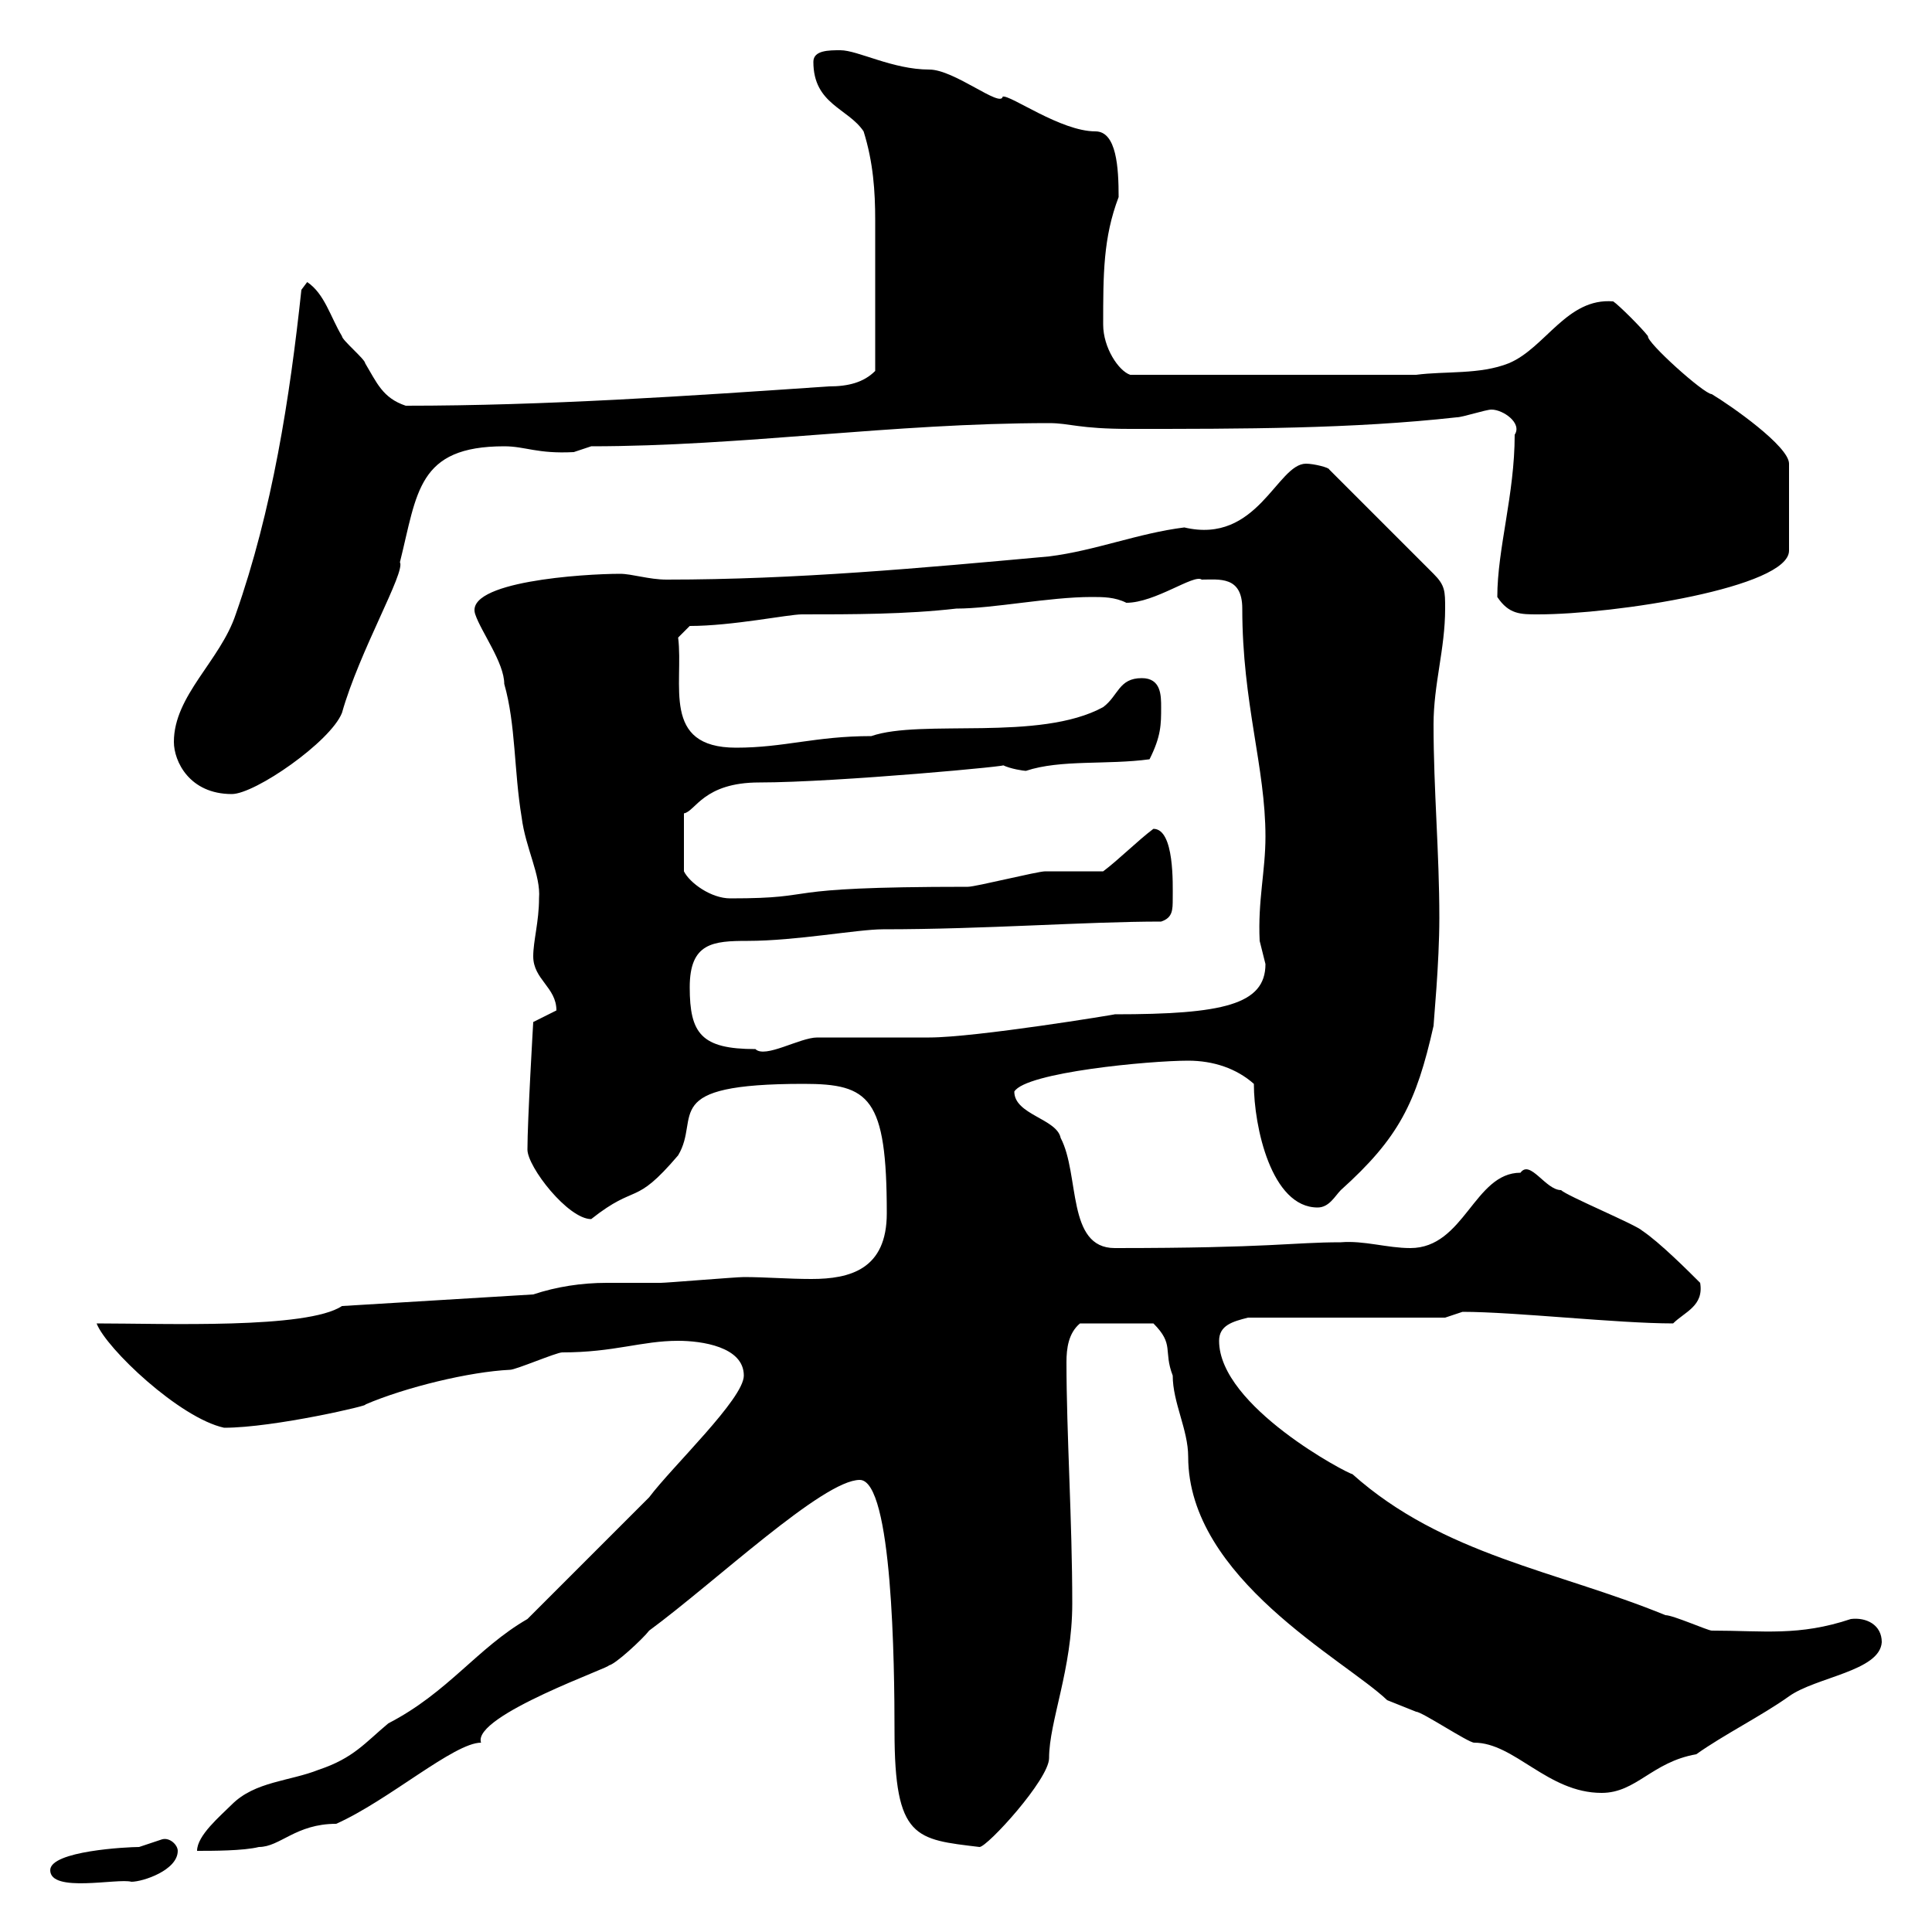 <svg xmlns="http://www.w3.org/2000/svg" xmlns:xlink="http://www.w3.org/1999/xlink" width="300" height="300"><path d="M7.80 290.40C7.80 294 18.30 291.60 20.40 292.20C22.20 292.20 27.60 290.40 27.60 287.40C27.60 286.50 26.40 285.30 25.20 285.60C25.20 285.60 21.60 286.80 21.60 286.80C19.80 286.80 7.80 287.40 7.80 290.40ZM81.90 251.40C74.10 255.90 69.60 262.80 60.30 267.60C56.70 270.60 54.90 273 49.50 274.80C45 276.60 39.60 276.60 36 280.20C34.20 282 30.60 285 30.60 287.40C33 287.40 37.80 287.40 40.20 286.80C43.50 286.80 45.90 283.20 52.20 283.20C60.30 279.60 70.50 270.60 74.70 270.60C73.20 266.40 95.70 258.60 94.50 258.60C95.40 258.60 99.90 254.40 100.80 253.20C111 245.70 127.80 229.80 133.50 229.80C138.60 229.80 138.90 258.60 138.90 268.80C138.90 285.60 142.20 285.60 152.10 286.80C153.30 286.80 162.90 276.30 162.90 273C162.90 267.30 166.50 259.20 166.50 249C166.50 236.10 165.60 222.60 165.60 211.50C165.60 209.40 165.90 207 167.70 205.50L179.10 205.50C182.40 208.80 180.60 209.70 182.10 213.60C182.10 217.80 184.50 222 184.50 226.20C184.50 245.10 208.80 257.70 215.40 264C215.40 264 219.90 265.80 219.90 265.80C220.80 265.80 228 270.60 228.90 270.60C235.20 270.60 240.30 278.40 248.70 278.40C254.10 278.40 256.50 273.60 263.40 272.40C267.60 269.40 273.60 266.40 277.80 263.40C282 260.40 291.90 259.50 292.20 255C292.20 252.30 289.80 251.10 287.40 251.40C279.30 254.10 273.90 253.20 265.80 253.20C265.20 253.20 259.80 250.80 258.60 250.80C241.80 243.90 224.10 241.50 210 228.90C209.40 228.90 189.30 218.40 189.30 208.20C189.30 205.80 191.40 205.20 193.80 204.60L224.40 204.60C224.40 204.60 227.10 203.70 227.10 203.70C235.20 203.70 251.10 205.50 259.80 205.50C261.60 203.70 264.60 202.80 264 199.20C262.20 197.40 257.70 192.90 255 191.10C254.10 190.20 243.30 185.70 242.40 184.80C240 184.80 237.60 180 236.10 182.10C228.90 182.10 227.40 193.80 219 193.80C215.40 193.80 211.80 192.60 208.20 192.90C200.70 192.90 197.40 193.80 173.10 193.80C165.60 193.80 167.70 182.40 164.70 176.70C164.10 173.70 157.50 173.10 157.50 169.50C159.30 166.50 178.50 164.70 184.50 164.70C188.40 164.70 192 165.90 194.70 168.30C194.70 174.90 197.40 187.50 204.60 187.50C206.40 187.50 207.30 185.70 208.20 184.80C217.20 176.70 219.90 171.30 222.60 159.30C222.60 158.70 223.50 149.70 223.50 142.50C223.50 132.30 222.60 122.70 222.60 112.50C222.60 106.20 224.40 100.80 224.40 94.50C224.40 91.80 224.40 90.90 222.60 89.10L206.40 72.90C206.40 72.60 204 72 202.80 72C198.30 72 195.30 84.60 183.90 81.90C176.70 82.80 170.10 85.50 162.90 86.40C143.10 88.20 123.60 90 103.50 90C100.80 90 98.10 89.10 96.30 89.10C90.60 89.10 72 90.30 73.80 95.40C74.70 98.10 78.30 102.90 78.30 106.20C80.10 112.50 79.80 119.70 81 126.90C81.60 131.70 84 135.90 83.70 139.50C83.70 143.10 82.80 146.10 82.80 148.50C82.80 152.10 86.40 153.30 86.40 156.90L82.80 158.70C82.80 158.70 81.90 174 81.90 178.50C81.90 181.20 88.20 189.30 91.80 189.30C99 183.60 98.40 187.50 105.30 179.40C108.90 173.40 102 168.30 124.80 168.30C135 168.30 137.70 170.40 137.70 188.40C137.70 197.10 132 198.60 126 198.60C122.40 198.60 118.80 198.30 115.50 198.30C114.30 198.30 103.50 199.20 102.60 199.20C99.90 199.20 97.20 199.20 94.20 199.20C90.30 199.20 86.40 199.80 82.80 201L53.10 202.80C47.70 206.40 25.50 205.50 15 205.50C16.50 209.40 27.90 220.20 34.80 221.70C42.60 221.70 57.90 218.10 56.70 218.10C63 215.40 72.90 213 79.20 212.70C80.10 212.70 86.40 210 87.30 210C95.40 210 99.60 208.20 105.30 208.20C108.90 208.20 115.50 209.10 115.50 213.60C115.50 217.20 104.40 227.70 100.80 232.50ZM107.10 153.30C107.10 146.40 110.70 146.10 116.10 146.10C123.60 146.10 133.20 144.30 137.10 144.30C153 144.30 168.60 143.10 180.30 143.10C182.10 142.50 182.10 141.30 182.10 139.50C182.10 137.40 182.40 128.70 179.10 128.70C176.70 130.50 173.70 133.50 171.30 135.30C170.10 135.30 164.10 135.30 162.30 135.30C161.10 135.30 151.50 137.70 150.30 137.70C118.80 137.70 128.40 139.50 113.40 139.50C110.40 139.50 107.10 137.10 106.20 135.30L106.20 126.30C108 126 109.20 121.50 117.90 121.50C129.90 121.50 158.70 118.80 155.70 118.80C156.90 119.40 159 119.70 159.30 119.70C164.70 117.90 171.90 118.80 178.50 117.90C180.30 114.30 180.30 112.50 180.30 109.80C180.30 108 180.30 105.30 177.30 105.30C173.70 105.30 173.70 108 171.30 109.80C161.40 115.20 143.10 111.60 135.30 114.30C126.60 114.30 121.80 116.10 114.30 116.10C102.60 116.10 106.20 106.20 105.30 99L107.10 97.20C113.70 97.20 122.40 95.40 124.50 95.40C132.30 95.40 140.70 95.40 148.50 94.50C154.20 94.50 162.90 92.70 169.50 92.70C171.30 92.70 173.10 92.70 174.90 93.60C179.40 93.60 185.40 89.10 186.60 90C189.30 90 192.90 89.40 192.90 94.50C192.90 109.20 196.50 119.10 196.50 129.90C196.50 135.30 195.30 139.80 195.60 146.10C195.60 146.10 196.50 149.70 196.50 149.70C196.50 156 189.90 157.50 173.10 157.50C173.40 157.50 151.50 161.10 144.30 161.10C142.50 161.10 128.70 161.10 126.90 161.10C124.20 161.10 118.80 164.40 117.30 162.90C108.90 162.90 107.10 160.50 107.10 153.30ZM27 115.20C27 118.20 29.40 123.30 36 123.30C39.60 123.30 51.30 115.20 53.10 110.70C55.80 101.10 63 88.80 62.10 87.30C64.80 76.50 64.80 69.30 78.30 69.30C81.60 69.30 83.40 70.50 89.10 70.20C89.10 70.20 91.80 69.30 91.80 69.30C115.20 69.30 138.60 65.70 162.90 65.70C166.20 65.70 167.40 66.60 175.50 66.60C192.90 66.60 210 66.60 226.20 64.80C227.10 64.80 230.70 63.60 231.60 63.60C233.40 63.60 236.40 65.70 235.20 67.50C235.20 76.80 232.50 85.20 232.50 92.70C234.30 95.40 236.10 95.40 238.80 95.40C250.80 95.40 277.80 91.20 277.80 85.50L277.80 72C277.80 69.30 268.80 63 265.80 61.20C264.60 61.20 255.60 53.10 255.90 52.20C255 51 251.40 47.40 250.50 46.80C243.30 46.20 240 54 234.30 56.40C229.80 58.20 224.40 57.60 219.90 58.20L175.50 58.20C173.70 57.60 171.30 54 171.30 50.40C171.30 42.60 171.30 36.90 173.70 30.60C173.70 26.10 173.40 20.40 170.10 20.40C164.70 20.40 156.90 14.70 155.70 15C155.40 16.80 148.20 10.80 144.30 10.80C138.60 10.80 133.20 7.80 130.50 7.80C128.70 7.80 126.30 7.80 126.30 9.60C126.30 16.20 131.70 16.80 134.10 20.40C135.60 25.20 135.90 29.70 135.90 34.20C135.90 40.20 135.90 48.60 135.90 57.60C134.10 59.40 131.70 60 128.70 60C106.80 61.50 84.60 63 63 63C59.40 61.80 58.50 59.40 56.70 56.40C56.70 55.80 53.10 52.80 53.10 52.20C51.30 49.20 50.40 45.60 47.70 43.80L46.80 45C45 61.80 42.30 79.20 36.60 95.40C34.20 102.60 27 108 27 115.20Z"/></svg>